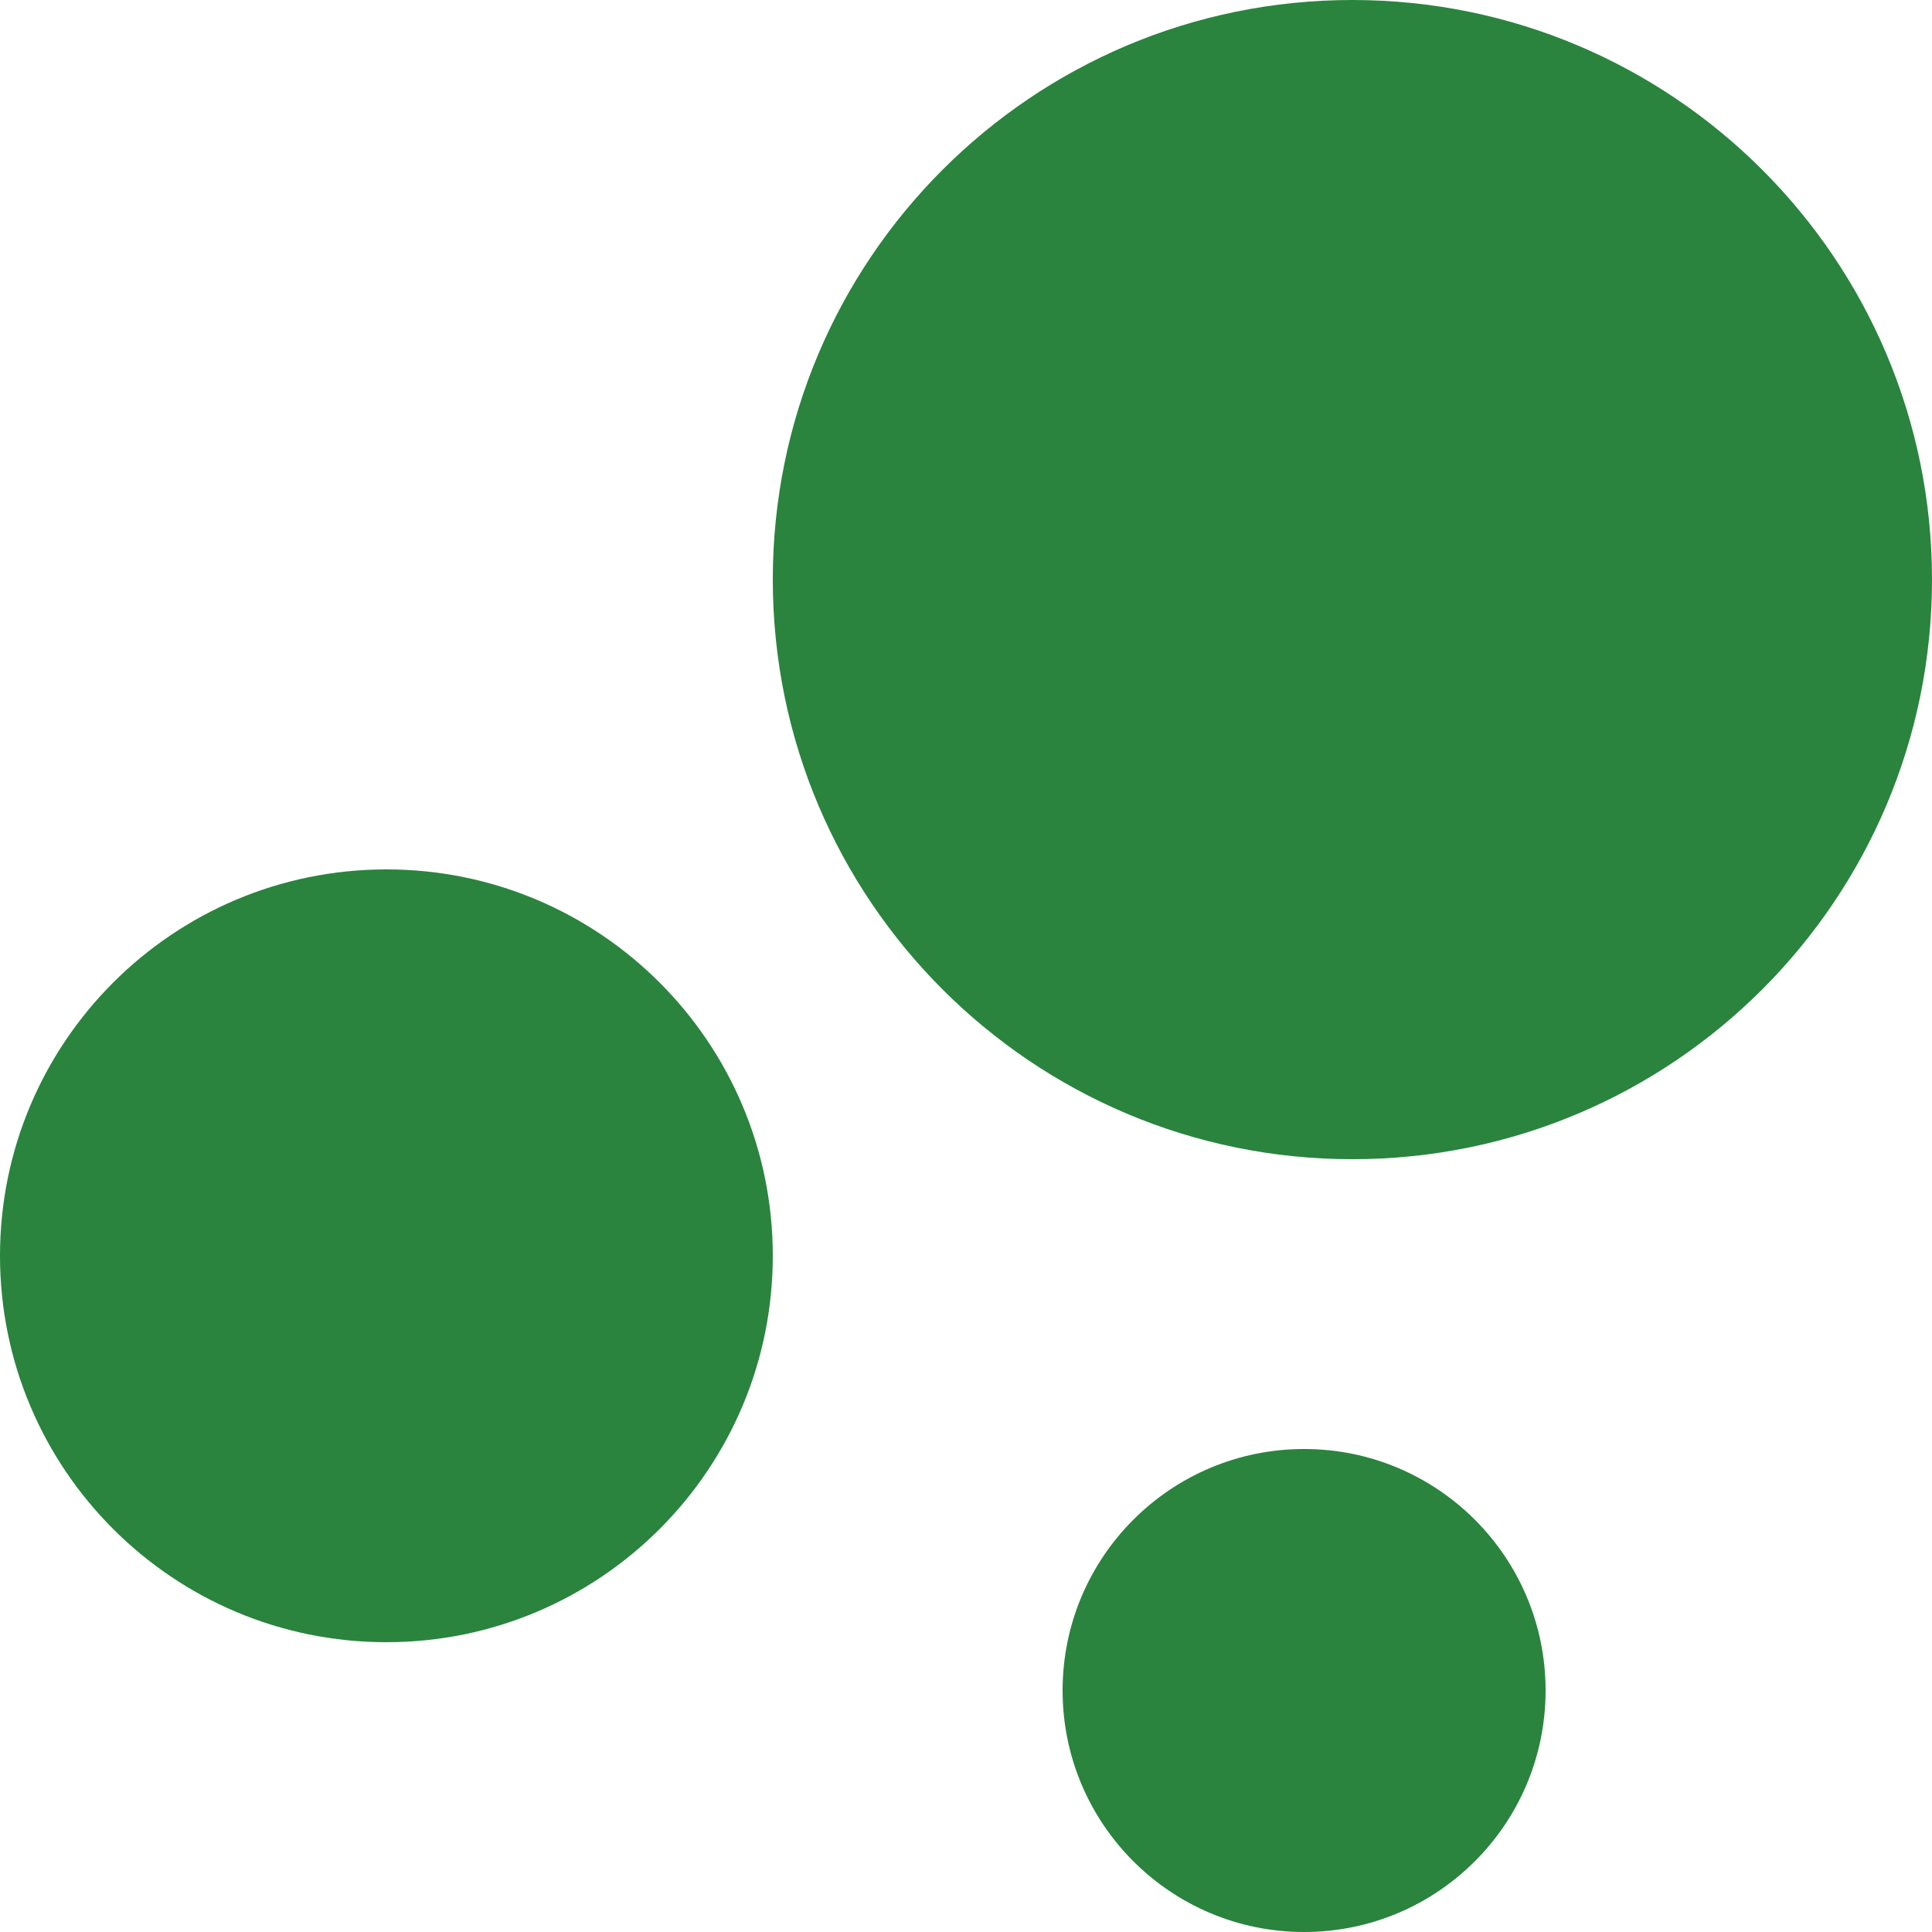 <svg width="24" height="24" viewBox="0 0 24 24" fill="none" xmlns="http://www.w3.org/2000/svg">
<path d="M4.8 20.4C7.451 20.4 9.6 18.251 9.6 15.6C9.6 12.949 7.451 10.8 4.8 10.8C2.149 10.8 0 12.949 0 15.6C0 18.251 2.149 20.4 4.8 20.4Z" fill="#2A843E"/>
<path d="M16.2 24C17.857 24 19.2 22.657 19.2 21C19.2 19.343 17.857 18 16.2 18C14.543 18 13.2 19.343 13.2 21C13.2 22.657 14.543 24 16.2 24Z" fill="#2A843E"/>
<path d="M16.8 14.4C20.776 14.4 24 11.176 24 7.2C24 3.224 20.776 0 16.8 0C12.823 0 9.6 3.224 9.6 7.2C9.6 11.176 12.823 14.4 16.8 14.4Z" fill="#2A843E"/>
</svg>
